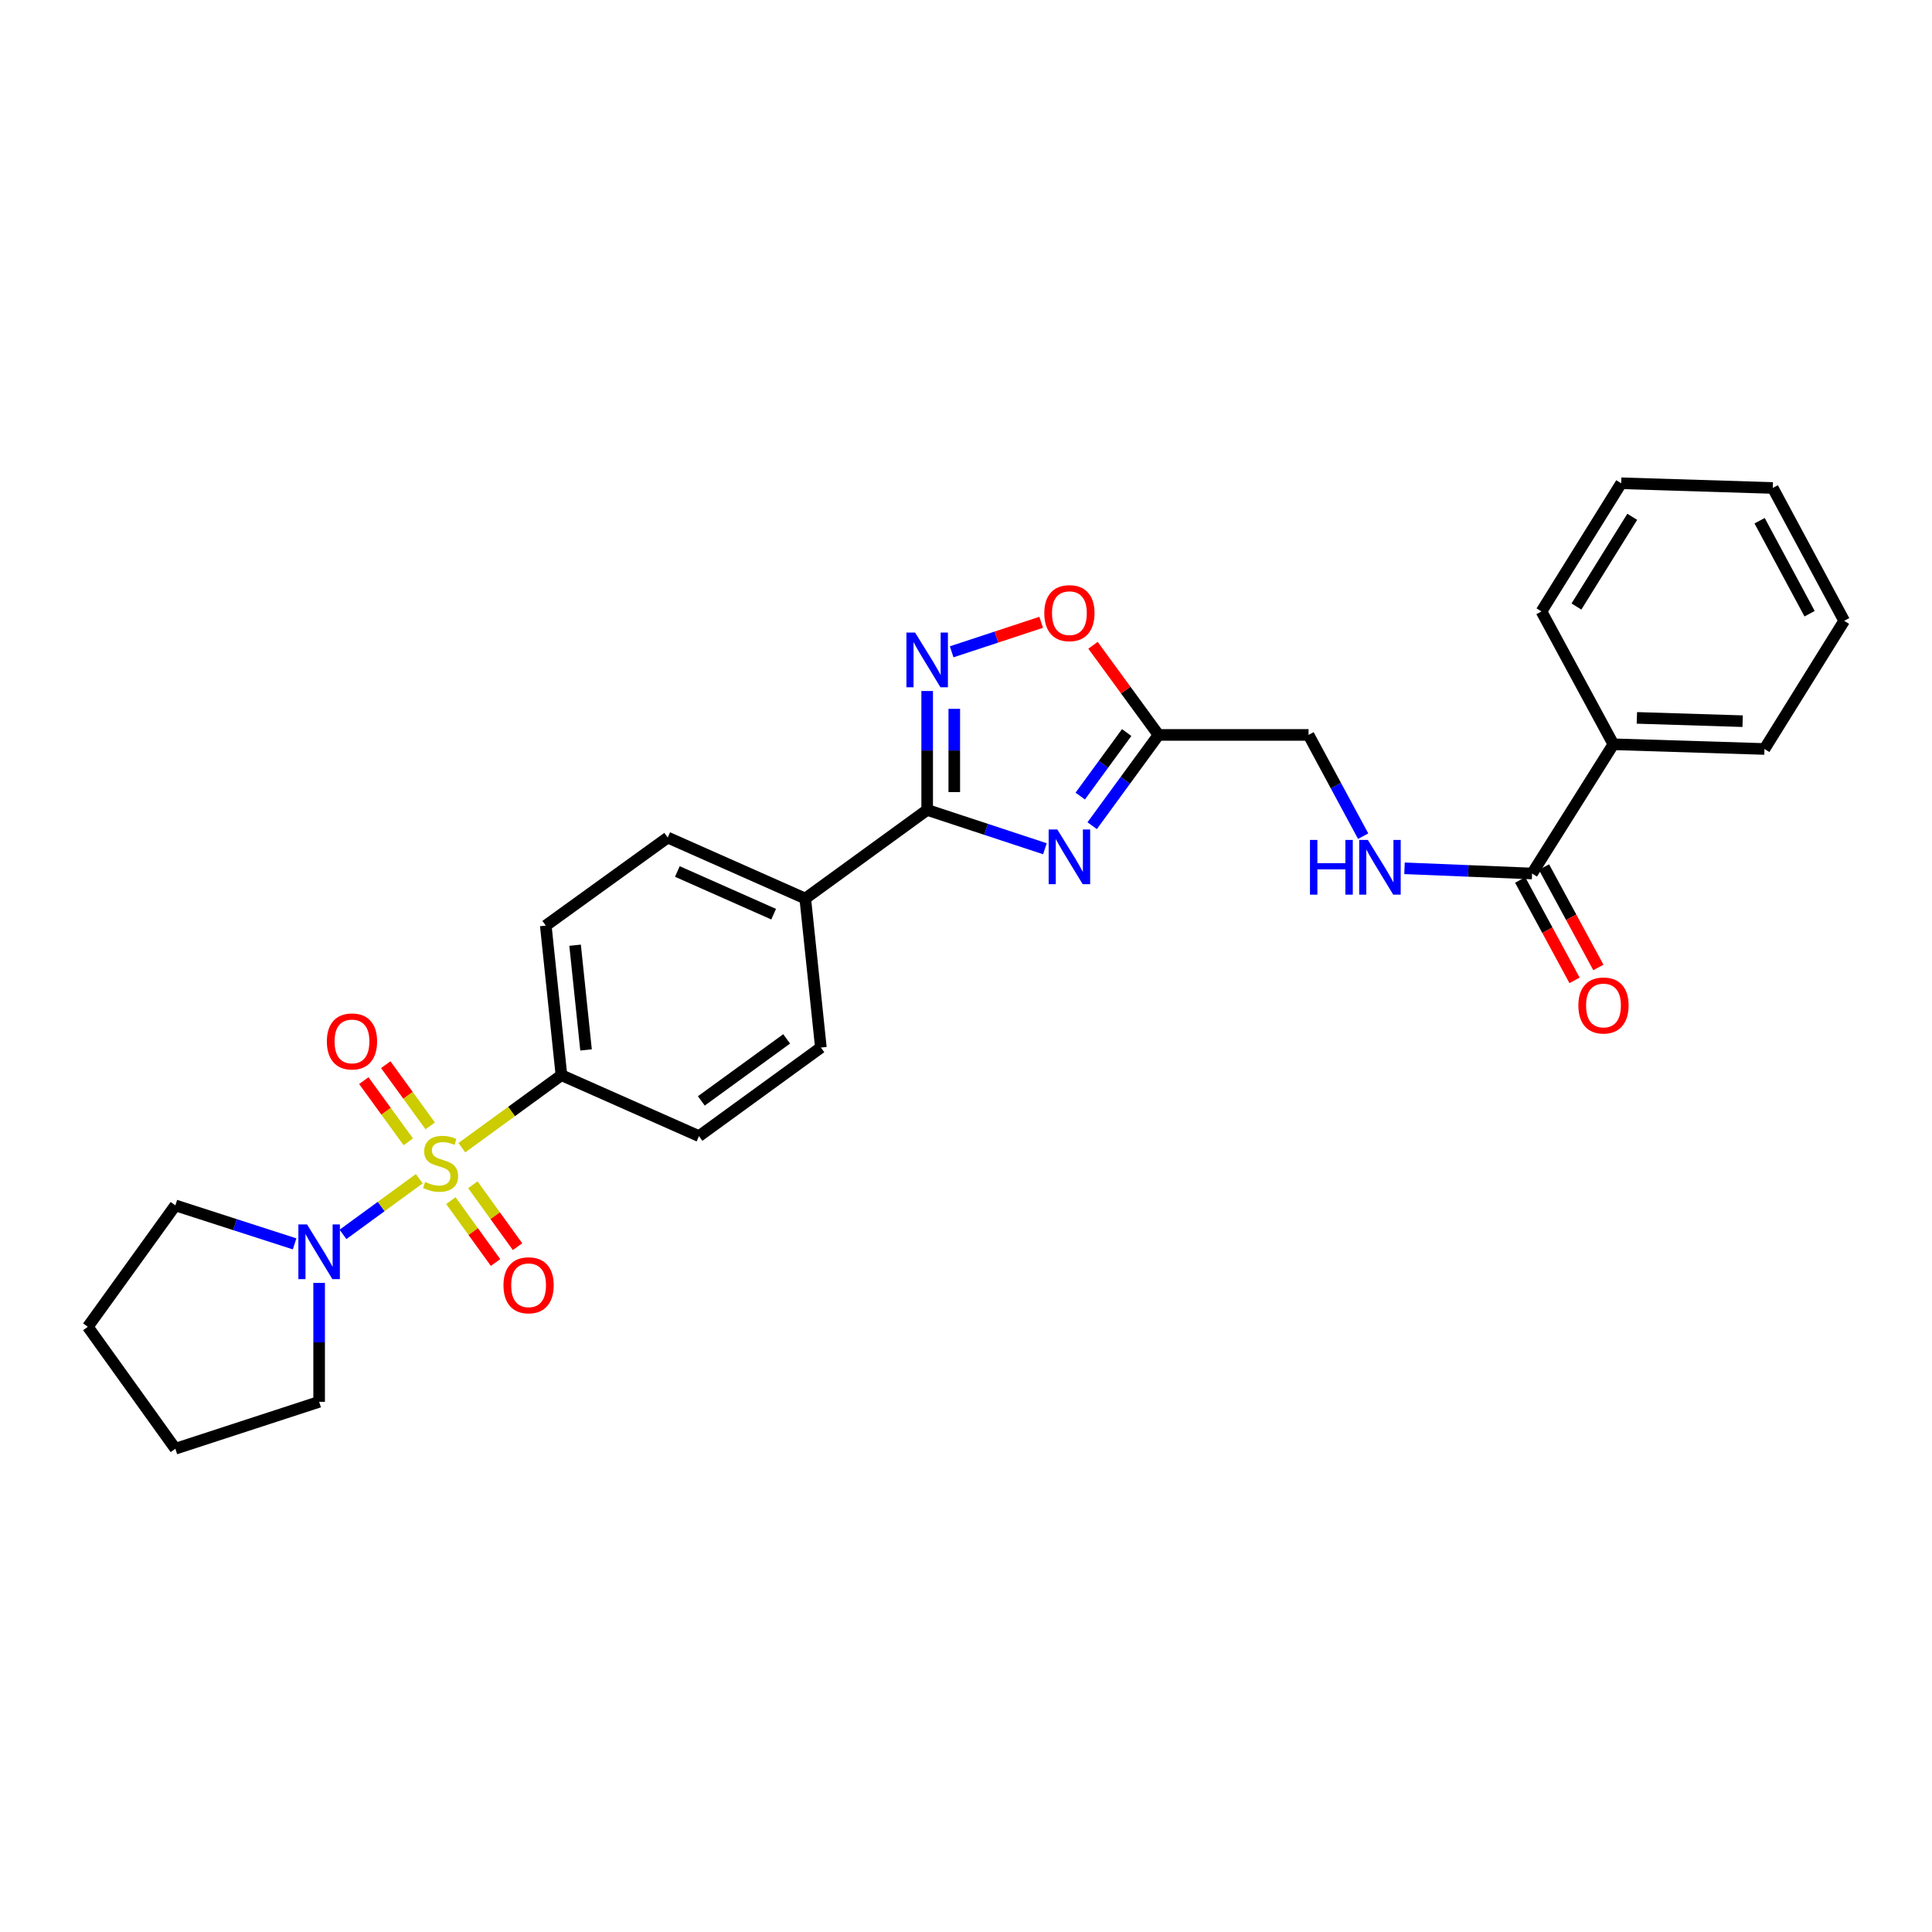 <?xml version='1.0' encoding='iso-8859-1'?>
<svg version='1.1' baseProfile='full'
              xmlns='http://www.w3.org/2000/svg'
                      xmlns:rdkit='http://www.rdkit.org/xml'
                      xmlns:xlink='http://www.w3.org/1999/xlink'
                  xml:space='preserve'
width='1000px' height='1000px' viewBox='0 0 1000 1000'>
<!-- END OF HEADER -->
<rect style='opacity:1.0;fill:#FFFFFF;stroke:none' width='1000' height='1000' x='0' y='0'> </rect>
<path class='bond-3' d='M 217.012,610.108 L 197.269,624.513' style='fill:none;fill-rule:evenodd;stroke:#CCCC00;stroke-width:6px;stroke-linecap:butt;stroke-linejoin:miter;stroke-opacity:1' />
<path class='bond-3' d='M 197.269,624.513 L 177.527,638.918' style='fill:none;fill-rule:evenodd;stroke:#0000FF;stroke-width:6px;stroke-linecap:butt;stroke-linejoin:miter;stroke-opacity:1' />
<path class='bond-7' d='M 239.051,594.043 L 264.823,575.276' style='fill:none;fill-rule:evenodd;stroke:#CCCC00;stroke-width:6px;stroke-linecap:butt;stroke-linejoin:miter;stroke-opacity:1' />
<path class='bond-7' d='M 264.823,575.276 L 290.594,556.508' style='fill:none;fill-rule:evenodd;stroke:#000000;stroke-width:6px;stroke-linecap:butt;stroke-linejoin:miter;stroke-opacity:1' />
<path class='bond-8' d='M 222.682,582.76 L 211.172,566.919' style='fill:none;fill-rule:evenodd;stroke:#CCCC00;stroke-width:6px;stroke-linecap:butt;stroke-linejoin:miter;stroke-opacity:1' />
<path class='bond-8' d='M 211.172,566.919 L 199.661,551.078' style='fill:none;fill-rule:evenodd;stroke:#FF0000;stroke-width:6px;stroke-linecap:butt;stroke-linejoin:miter;stroke-opacity:1' />
<path class='bond-8' d='M 211.331,591.008 L 199.82,575.167' style='fill:none;fill-rule:evenodd;stroke:#CCCC00;stroke-width:6px;stroke-linecap:butt;stroke-linejoin:miter;stroke-opacity:1' />
<path class='bond-8' d='M 199.82,575.167 L 188.31,559.326' style='fill:none;fill-rule:evenodd;stroke:#FF0000;stroke-width:6px;stroke-linecap:butt;stroke-linejoin:miter;stroke-opacity:1' />
<path class='bond-9' d='M 233.374,621.445 L 244.938,637.466' style='fill:none;fill-rule:evenodd;stroke:#CCCC00;stroke-width:6px;stroke-linecap:butt;stroke-linejoin:miter;stroke-opacity:1' />
<path class='bond-9' d='M 244.938,637.466 L 256.503,653.486' style='fill:none;fill-rule:evenodd;stroke:#FF0000;stroke-width:6px;stroke-linecap:butt;stroke-linejoin:miter;stroke-opacity:1' />
<path class='bond-9' d='M 244.751,613.233 L 256.315,629.253' style='fill:none;fill-rule:evenodd;stroke:#CCCC00;stroke-width:6px;stroke-linecap:butt;stroke-linejoin:miter;stroke-opacity:1' />
<path class='bond-9' d='M 256.315,629.253 L 267.88,645.274' style='fill:none;fill-rule:evenodd;stroke:#FF0000;stroke-width:6px;stroke-linecap:butt;stroke-linejoin:miter;stroke-opacity:1' />
<path class='bond-0' d='M 540.845,439.311 L 510.374,429.264' style='fill:none;fill-rule:evenodd;stroke:#0000FF;stroke-width:6px;stroke-linecap:butt;stroke-linejoin:miter;stroke-opacity:1' />
<path class='bond-0' d='M 510.374,429.264 L 479.904,419.217' style='fill:none;fill-rule:evenodd;stroke:#000000;stroke-width:6px;stroke-linecap:butt;stroke-linejoin:miter;stroke-opacity:1' />
<path class='bond-4' d='M 565.303,427.378 L 582.475,403.887' style='fill:none;fill-rule:evenodd;stroke:#0000FF;stroke-width:6px;stroke-linecap:butt;stroke-linejoin:miter;stroke-opacity:1' />
<path class='bond-4' d='M 582.475,403.887 L 599.648,380.396' style='fill:none;fill-rule:evenodd;stroke:#000000;stroke-width:6px;stroke-linecap:butt;stroke-linejoin:miter;stroke-opacity:1' />
<path class='bond-4' d='M 559.127,412.05 L 571.148,395.606' style='fill:none;fill-rule:evenodd;stroke:#0000FF;stroke-width:6px;stroke-linecap:butt;stroke-linejoin:miter;stroke-opacity:1' />
<path class='bond-4' d='M 571.148,395.606 L 583.168,379.163' style='fill:none;fill-rule:evenodd;stroke:#000000;stroke-width:6px;stroke-linecap:butt;stroke-linejoin:miter;stroke-opacity:1' />
<path class='bond-1' d='M 479.904,419.217 L 416.8,465.085' style='fill:none;fill-rule:evenodd;stroke:#000000;stroke-width:6px;stroke-linecap:butt;stroke-linejoin:miter;stroke-opacity:1' />
<path class='bond-2' d='M 479.904,419.217 L 479.904,388.439' style='fill:none;fill-rule:evenodd;stroke:#000000;stroke-width:6px;stroke-linecap:butt;stroke-linejoin:miter;stroke-opacity:1' />
<path class='bond-2' d='M 479.904,388.439 L 479.904,357.661' style='fill:none;fill-rule:evenodd;stroke:#0000FF;stroke-width:6px;stroke-linecap:butt;stroke-linejoin:miter;stroke-opacity:1' />
<path class='bond-2' d='M 493.935,409.984 L 493.935,388.439' style='fill:none;fill-rule:evenodd;stroke:#000000;stroke-width:6px;stroke-linecap:butt;stroke-linejoin:miter;stroke-opacity:1' />
<path class='bond-2' d='M 493.935,388.439 L 493.935,366.895' style='fill:none;fill-rule:evenodd;stroke:#0000FF;stroke-width:6px;stroke-linecap:butt;stroke-linejoin:miter;stroke-opacity:1' />
<path class='bond-5' d='M 492.582,337.38 L 515.75,329.74' style='fill:none;fill-rule:evenodd;stroke:#0000FF;stroke-width:6px;stroke-linecap:butt;stroke-linejoin:miter;stroke-opacity:1' />
<path class='bond-5' d='M 515.75,329.74 L 538.918,322.101' style='fill:none;fill-rule:evenodd;stroke:#FF0000;stroke-width:6px;stroke-linecap:butt;stroke-linejoin:miter;stroke-opacity:1' />
<path class='bond-19' d='M 165.183,664.026 L 165.183,694.803' style='fill:none;fill-rule:evenodd;stroke:#0000FF;stroke-width:6px;stroke-linecap:butt;stroke-linejoin:miter;stroke-opacity:1' />
<path class='bond-19' d='M 165.183,694.803 L 165.183,725.581' style='fill:none;fill-rule:evenodd;stroke:#000000;stroke-width:6px;stroke-linecap:butt;stroke-linejoin:miter;stroke-opacity:1' />
<path class='bond-20' d='M 152.488,643.827 L 121.624,633.867' style='fill:none;fill-rule:evenodd;stroke:#0000FF;stroke-width:6px;stroke-linecap:butt;stroke-linejoin:miter;stroke-opacity:1' />
<path class='bond-20' d='M 121.624,633.867 L 90.761,623.907' style='fill:none;fill-rule:evenodd;stroke:#000000;stroke-width:6px;stroke-linecap:butt;stroke-linejoin:miter;stroke-opacity:1' />
<path class='bond-13' d='M 599.648,380.396 L 677.305,380.396' style='fill:none;fill-rule:evenodd;stroke:#000000;stroke-width:6px;stroke-linecap:butt;stroke-linejoin:miter;stroke-opacity:1' />
<path class='bond-30' d='M 599.648,380.396 L 582.693,357.198' style='fill:none;fill-rule:evenodd;stroke:#000000;stroke-width:6px;stroke-linecap:butt;stroke-linejoin:miter;stroke-opacity:1' />
<path class='bond-30' d='M 582.693,357.198 L 565.738,334' style='fill:none;fill-rule:evenodd;stroke:#FF0000;stroke-width:6px;stroke-linecap:butt;stroke-linejoin:miter;stroke-opacity:1' />
<path class='bond-6' d='M 793.003,452.129 L 759.988,450.779' style='fill:none;fill-rule:evenodd;stroke:#000000;stroke-width:6px;stroke-linecap:butt;stroke-linejoin:miter;stroke-opacity:1' />
<path class='bond-6' d='M 759.988,450.779 L 726.972,449.429' style='fill:none;fill-rule:evenodd;stroke:#0000FF;stroke-width:6px;stroke-linecap:butt;stroke-linejoin:miter;stroke-opacity:1' />
<path class='bond-12' d='M 786.834,455.471 L 800.909,481.453' style='fill:none;fill-rule:evenodd;stroke:#000000;stroke-width:6px;stroke-linecap:butt;stroke-linejoin:miter;stroke-opacity:1' />
<path class='bond-12' d='M 800.909,481.453 L 814.984,507.435' style='fill:none;fill-rule:evenodd;stroke:#FF0000;stroke-width:6px;stroke-linecap:butt;stroke-linejoin:miter;stroke-opacity:1' />
<path class='bond-12' d='M 799.172,448.787 L 813.247,474.77' style='fill:none;fill-rule:evenodd;stroke:#000000;stroke-width:6px;stroke-linecap:butt;stroke-linejoin:miter;stroke-opacity:1' />
<path class='bond-12' d='M 813.247,474.77 L 827.321,500.752' style='fill:none;fill-rule:evenodd;stroke:#FF0000;stroke-width:6px;stroke-linecap:butt;stroke-linejoin:miter;stroke-opacity:1' />
<path class='bond-14' d='M 793.003,452.129 L 835.074,385.237' style='fill:none;fill-rule:evenodd;stroke:#000000;stroke-width:6px;stroke-linecap:butt;stroke-linejoin:miter;stroke-opacity:1' />
<path class='bond-15' d='M 290.594,556.508 L 282.495,479.093' style='fill:none;fill-rule:evenodd;stroke:#000000;stroke-width:6px;stroke-linecap:butt;stroke-linejoin:miter;stroke-opacity:1' />
<path class='bond-15' d='M 303.335,543.436 L 297.665,489.245' style='fill:none;fill-rule:evenodd;stroke:#000000;stroke-width:6px;stroke-linecap:butt;stroke-linejoin:miter;stroke-opacity:1' />
<path class='bond-16' d='M 290.594,556.508 L 361.789,588.056' style='fill:none;fill-rule:evenodd;stroke:#000000;stroke-width:6px;stroke-linecap:butt;stroke-linejoin:miter;stroke-opacity:1' />
<path class='bond-10' d='M 705.574,432.803 L 691.439,406.6' style='fill:none;fill-rule:evenodd;stroke:#0000FF;stroke-width:6px;stroke-linecap:butt;stroke-linejoin:miter;stroke-opacity:1' />
<path class='bond-10' d='M 691.439,406.6 L 677.305,380.396' style='fill:none;fill-rule:evenodd;stroke:#000000;stroke-width:6px;stroke-linecap:butt;stroke-linejoin:miter;stroke-opacity:1' />
<path class='bond-11' d='M 416.8,465.085 L 424.884,542.204' style='fill:none;fill-rule:evenodd;stroke:#000000;stroke-width:6px;stroke-linecap:butt;stroke-linejoin:miter;stroke-opacity:1' />
<path class='bond-28' d='M 416.8,465.085 L 345.606,433.521' style='fill:none;fill-rule:evenodd;stroke:#000000;stroke-width:6px;stroke-linecap:butt;stroke-linejoin:miter;stroke-opacity:1' />
<path class='bond-28' d='M 400.434,473.178 L 350.598,451.083' style='fill:none;fill-rule:evenodd;stroke:#000000;stroke-width:6px;stroke-linecap:butt;stroke-linejoin:miter;stroke-opacity:1' />
<path class='bond-21' d='M 835.074,385.237 L 913.285,387.669' style='fill:none;fill-rule:evenodd;stroke:#000000;stroke-width:6px;stroke-linecap:butt;stroke-linejoin:miter;stroke-opacity:1' />
<path class='bond-21' d='M 847.242,371.577 L 901.989,373.28' style='fill:none;fill-rule:evenodd;stroke:#000000;stroke-width:6px;stroke-linecap:butt;stroke-linejoin:miter;stroke-opacity:1' />
<path class='bond-22' d='M 835.074,385.237 L 797.859,316.475' style='fill:none;fill-rule:evenodd;stroke:#000000;stroke-width:6px;stroke-linecap:butt;stroke-linejoin:miter;stroke-opacity:1' />
<path class='bond-17' d='M 282.495,479.093 L 345.606,433.521' style='fill:none;fill-rule:evenodd;stroke:#000000;stroke-width:6px;stroke-linecap:butt;stroke-linejoin:miter;stroke-opacity:1' />
<path class='bond-18' d='M 361.789,588.056 L 424.884,542.204' style='fill:none;fill-rule:evenodd;stroke:#000000;stroke-width:6px;stroke-linecap:butt;stroke-linejoin:miter;stroke-opacity:1' />
<path class='bond-18' d='M 363.004,569.827 L 407.171,537.731' style='fill:none;fill-rule:evenodd;stroke:#000000;stroke-width:6px;stroke-linecap:butt;stroke-linejoin:miter;stroke-opacity:1' />
<path class='bond-23' d='M 165.183,725.581 L 90.761,749.864' style='fill:none;fill-rule:evenodd;stroke:#000000;stroke-width:6px;stroke-linecap:butt;stroke-linejoin:miter;stroke-opacity:1' />
<path class='bond-24' d='M 90.761,623.907 L 45.455,686.745' style='fill:none;fill-rule:evenodd;stroke:#000000;stroke-width:6px;stroke-linecap:butt;stroke-linejoin:miter;stroke-opacity:1' />
<path class='bond-25' d='M 913.285,387.669 L 954.545,321.331' style='fill:none;fill-rule:evenodd;stroke:#000000;stroke-width:6px;stroke-linecap:butt;stroke-linejoin:miter;stroke-opacity:1' />
<path class='bond-26' d='M 797.859,316.475 L 839.12,250.136' style='fill:none;fill-rule:evenodd;stroke:#000000;stroke-width:6px;stroke-linecap:butt;stroke-linejoin:miter;stroke-opacity:1' />
<path class='bond-26' d='M 815.963,313.935 L 844.846,267.498' style='fill:none;fill-rule:evenodd;stroke:#000000;stroke-width:6px;stroke-linecap:butt;stroke-linejoin:miter;stroke-opacity:1' />
<path class='bond-29' d='M 90.761,749.864 L 45.455,686.745' style='fill:none;fill-rule:evenodd;stroke:#000000;stroke-width:6px;stroke-linecap:butt;stroke-linejoin:miter;stroke-opacity:1' />
<path class='bond-31' d='M 954.545,321.331 L 917.588,252.569' style='fill:none;fill-rule:evenodd;stroke:#000000;stroke-width:6px;stroke-linecap:butt;stroke-linejoin:miter;stroke-opacity:1' />
<path class='bond-31' d='M 936.642,317.66 L 910.772,269.526' style='fill:none;fill-rule:evenodd;stroke:#000000;stroke-width:6px;stroke-linecap:butt;stroke-linejoin:miter;stroke-opacity:1' />
<path class='bond-27' d='M 839.12,250.136 L 917.588,252.569' style='fill:none;fill-rule:evenodd;stroke:#000000;stroke-width:6px;stroke-linecap:butt;stroke-linejoin:miter;stroke-opacity:1' />
<path  class='atom-0' d='M 220.037 611.784
Q 220.357 611.904, 221.677 612.464
Q 222.997 613.024, 224.437 613.384
Q 225.917 613.704, 227.357 613.704
Q 230.037 613.704, 231.597 612.424
Q 233.157 611.104, 233.157 608.824
Q 233.157 607.264, 232.357 606.304
Q 231.597 605.344, 230.397 604.824
Q 229.197 604.304, 227.197 603.704
Q 224.677 602.944, 223.157 602.224
Q 221.677 601.504, 220.597 599.984
Q 219.557 598.464, 219.557 595.904
Q 219.557 592.344, 221.957 590.144
Q 224.397 587.944, 229.197 587.944
Q 232.477 587.944, 236.197 589.504
L 235.277 592.584
Q 231.877 591.184, 229.317 591.184
Q 226.557 591.184, 225.037 592.344
Q 223.517 593.464, 223.557 595.424
Q 223.557 596.944, 224.317 597.864
Q 225.117 598.784, 226.237 599.304
Q 227.397 599.824, 229.317 600.424
Q 231.877 601.224, 233.397 602.024
Q 234.917 602.824, 235.997 604.464
Q 237.117 606.064, 237.117 608.824
Q 237.117 612.744, 234.477 614.864
Q 231.877 616.944, 227.517 616.944
Q 224.997 616.944, 223.077 616.384
Q 221.197 615.864, 218.957 614.944
L 220.037 611.784
' fill='#CCCC00'/>
<path  class='atom-1' d='M 547.263 429.332
L 556.543 444.332
Q 557.463 445.812, 558.943 448.492
Q 560.423 451.172, 560.503 451.332
L 560.503 429.332
L 564.263 429.332
L 564.263 457.652
L 560.383 457.652
L 550.423 441.252
Q 549.263 439.332, 548.023 437.132
Q 546.823 434.932, 546.463 434.252
L 546.463 457.652
L 542.783 457.652
L 542.783 429.332
L 547.263 429.332
' fill='#0000FF'/>
<path  class='atom-3' d='M 473.644 327.4
L 482.924 342.4
Q 483.844 343.88, 485.324 346.56
Q 486.804 349.24, 486.884 349.4
L 486.884 327.4
L 490.644 327.4
L 490.644 355.72
L 486.764 355.72
L 476.804 339.32
Q 475.644 337.4, 474.404 335.2
Q 473.204 333, 472.844 332.32
L 472.844 355.72
L 469.164 355.72
L 469.164 327.4
L 473.644 327.4
' fill='#0000FF'/>
<path  class='atom-4' d='M 158.923 633.764
L 168.203 648.764
Q 169.123 650.244, 170.603 652.924
Q 172.083 655.604, 172.163 655.764
L 172.163 633.764
L 175.923 633.764
L 175.923 662.084
L 172.043 662.084
L 162.083 645.684
Q 160.923 643.764, 159.683 641.564
Q 158.483 639.364, 158.123 638.684
L 158.123 662.084
L 154.443 662.084
L 154.443 633.764
L 158.923 633.764
' fill='#0000FF'/>
<path  class='atom-6' d='M 540.523 317.365
Q 540.523 310.565, 543.883 306.765
Q 547.243 302.965, 553.523 302.965
Q 559.803 302.965, 563.163 306.765
Q 566.523 310.565, 566.523 317.365
Q 566.523 324.245, 563.123 328.165
Q 559.723 332.045, 553.523 332.045
Q 547.283 332.045, 543.883 328.165
Q 540.523 324.285, 540.523 317.365
M 553.523 328.845
Q 557.843 328.845, 560.163 325.965
Q 562.523 323.045, 562.523 317.365
Q 562.523 311.805, 560.163 309.005
Q 557.843 306.165, 553.523 306.165
Q 549.203 306.165, 546.843 308.965
Q 544.523 311.765, 544.523 317.365
Q 544.523 323.085, 546.843 325.965
Q 549.203 328.845, 553.523 328.845
' fill='#FF0000'/>
<path  class='atom-9' d='M 169.185 539.041
Q 169.185 532.241, 172.545 528.441
Q 175.905 524.641, 182.185 524.641
Q 188.465 524.641, 191.825 528.441
Q 195.185 532.241, 195.185 539.041
Q 195.185 545.921, 191.785 549.841
Q 188.385 553.721, 182.185 553.721
Q 175.945 553.721, 172.545 549.841
Q 169.185 545.961, 169.185 539.041
M 182.185 550.521
Q 186.505 550.521, 188.825 547.641
Q 191.185 544.721, 191.185 539.041
Q 191.185 533.481, 188.825 530.681
Q 186.505 527.841, 182.185 527.841
Q 177.865 527.841, 175.505 530.641
Q 173.185 533.441, 173.185 539.041
Q 173.185 544.761, 175.505 547.641
Q 177.865 550.521, 182.185 550.521
' fill='#FF0000'/>
<path  class='atom-10' d='M 260.593 665.255
Q 260.593 658.455, 263.953 654.655
Q 267.313 650.855, 273.593 650.855
Q 279.873 650.855, 283.233 654.655
Q 286.593 658.455, 286.593 665.255
Q 286.593 672.135, 283.193 676.055
Q 279.793 679.935, 273.593 679.935
Q 267.353 679.935, 263.953 676.055
Q 260.593 672.175, 260.593 665.255
M 273.593 676.735
Q 277.913 676.735, 280.233 673.855
Q 282.593 670.935, 282.593 665.255
Q 282.593 659.695, 280.233 656.895
Q 277.913 654.055, 273.593 654.055
Q 269.273 654.055, 266.913 656.855
Q 264.593 659.655, 264.593 665.255
Q 264.593 670.975, 266.913 673.855
Q 269.273 676.735, 273.593 676.735
' fill='#FF0000'/>
<path  class='atom-11' d='M 678.042 434.749
L 681.882 434.749
L 681.882 446.789
L 696.362 446.789
L 696.362 434.749
L 700.202 434.749
L 700.202 463.069
L 696.362 463.069
L 696.362 449.989
L 681.882 449.989
L 681.882 463.069
L 678.042 463.069
L 678.042 434.749
' fill='#0000FF'/>
<path  class='atom-11' d='M 708.002 434.749
L 717.282 449.749
Q 718.202 451.229, 719.682 453.909
Q 721.162 456.589, 721.242 456.749
L 721.242 434.749
L 725.002 434.749
L 725.002 463.069
L 721.122 463.069
L 711.162 446.669
Q 710.002 444.749, 708.762 442.549
Q 707.562 440.349, 707.202 439.669
L 707.202 463.069
L 703.522 463.069
L 703.522 434.749
L 708.002 434.749
' fill='#0000FF'/>
<path  class='atom-13' d='M 816.961 520.434
Q 816.961 513.634, 820.321 509.834
Q 823.681 506.034, 829.961 506.034
Q 836.241 506.034, 839.601 509.834
Q 842.961 513.634, 842.961 520.434
Q 842.961 527.314, 839.561 531.234
Q 836.161 535.114, 829.961 535.114
Q 823.721 535.114, 820.321 531.234
Q 816.961 527.354, 816.961 520.434
M 829.961 531.914
Q 834.281 531.914, 836.601 529.034
Q 838.961 526.114, 838.961 520.434
Q 838.961 514.874, 836.601 512.074
Q 834.281 509.234, 829.961 509.234
Q 825.641 509.234, 823.281 512.034
Q 820.961 514.834, 820.961 520.434
Q 820.961 526.154, 823.281 529.034
Q 825.641 531.914, 829.961 531.914
' fill='#FF0000'/>
</svg>
